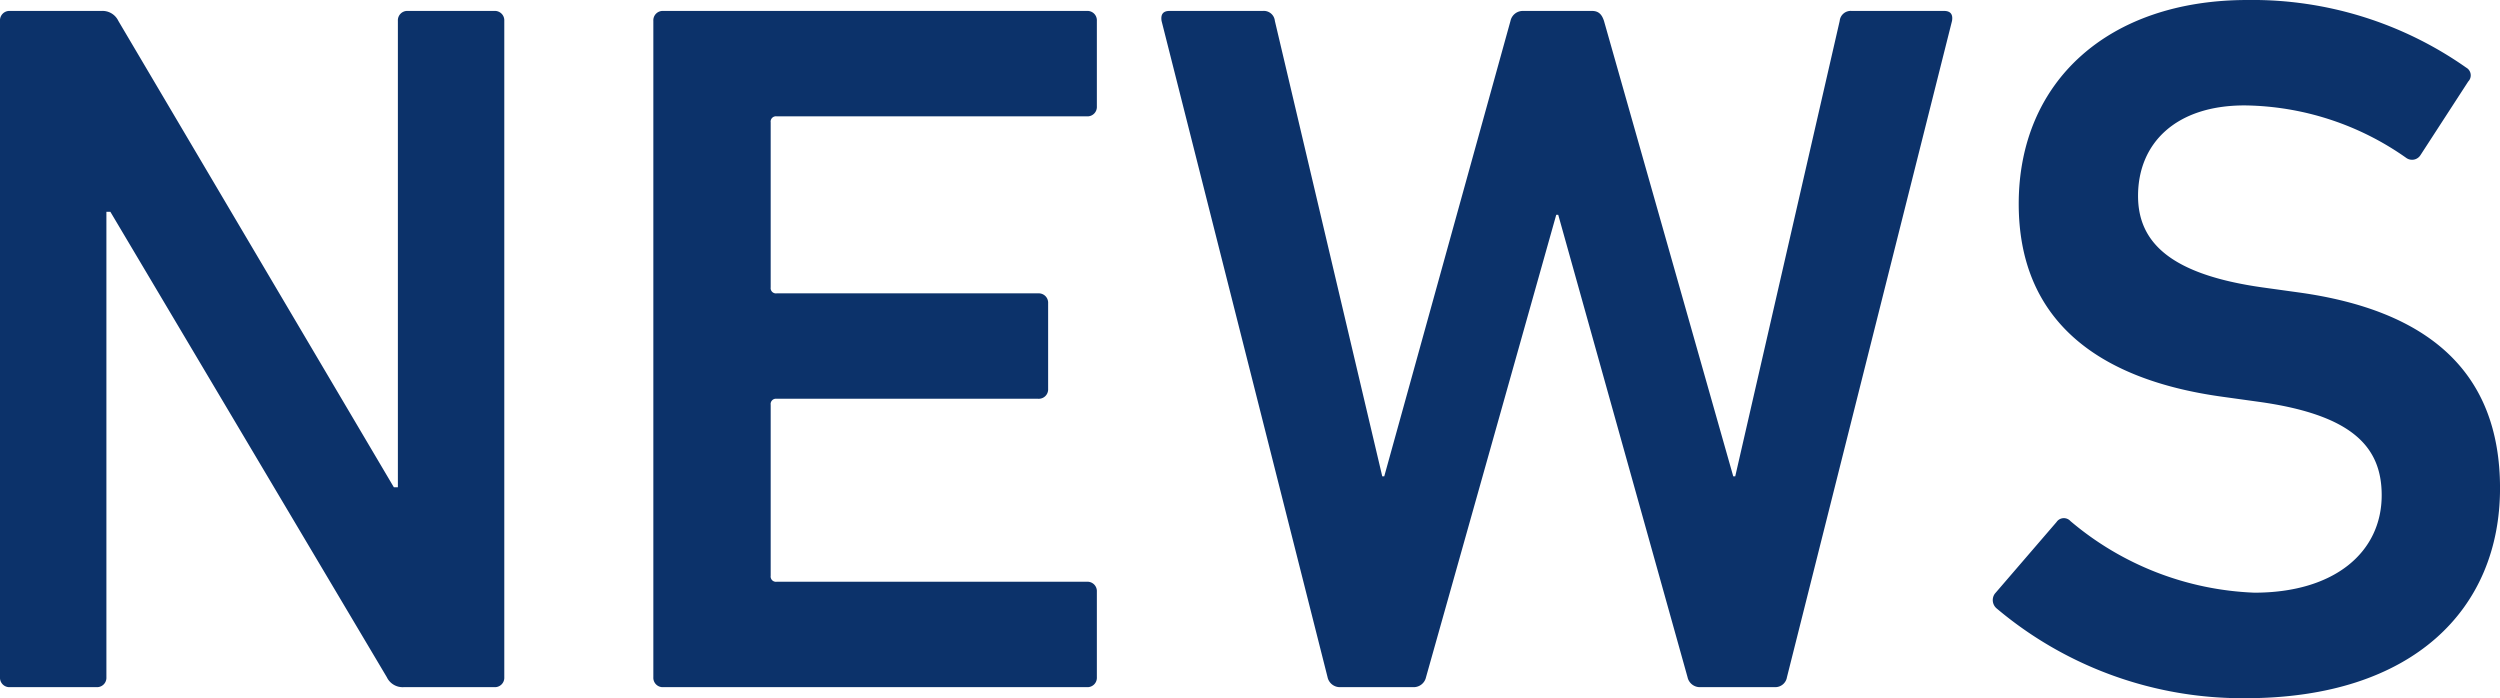 <svg xmlns="http://www.w3.org/2000/svg" width="113.13" height="31.59" viewBox="0 0 113.13 31.59">
  <path id="Path_398" data-name="Path 398" d="M-55.823-.45a.425.425,0,0,0,.45.45h3.915a.425.425,0,0,0,.45-.45V-21.51h.18L-38.318-.45a.792.792,0,0,0,.765.45h4.1a.425.425,0,0,0,.45-.45v-29.7a.425.425,0,0,0-.45-.45h-3.915a.425.425,0,0,0-.45.45V-9.045H-38L-50.468-30.15a.792.792,0,0,0-.765-.45h-4.14a.425.425,0,0,0-.45.45Zm29.565,0a.425.425,0,0,0,.45.45h19.17a.425.425,0,0,0,.45-.45V-4.32a.425.425,0,0,0-.45-.45h-14.04a.239.239,0,0,1-.27-.27v-7.74a.239.239,0,0,1,.27-.27H-8.843a.425.425,0,0,0,.45-.45v-3.87a.425.425,0,0,0-.45-.45H-20.678a.239.239,0,0,1-.27-.27v-7.47a.239.239,0,0,1,.27-.27h14.04a.425.425,0,0,0,.45-.45v-3.87a.425.425,0,0,0-.45-.45h-19.17a.425.425,0,0,0-.45.45ZM24.5,0a.535.535,0,0,0,.54-.45l7.47-29.7c.045-.27-.045-.45-.36-.45H27.967a.5.5,0,0,0-.54.45L22.7-9.54h-.09l-5.85-20.61c-.09-.27-.225-.45-.54-.45h-3.15a.57.57,0,0,0-.54.45L6.817-9.54h-.09L1.867-30.15a.5.5,0,0,0-.54-.45H-2.9c-.315,0-.4.18-.36.45L4.252-.45a.57.57,0,0,0,.54.45H8.167a.57.57,0,0,0,.54-.45L14.6-21.375h.09L20.542-.45a.57.57,0,0,0,.54.45ZM45.788.5c7.6,0,11.52-4.05,11.52-9.5,0-5.265-3.24-8.055-9.135-8.865l-1.62-.225c-4.14-.585-5.625-2.025-5.625-4.14,0-2.385,1.71-4.095,4.815-4.095a12.918,12.918,0,0,1,7.335,2.385.45.45,0,0,0,.63-.135l2.16-3.33a.4.4,0,0,0-.09-.63,16.815,16.815,0,0,0-9.9-3.06c-6.3,0-10.35,3.69-10.35,9.225,0,5.085,3.33,7.92,9.225,8.73l1.62.225c4.23.585,5.58,2.025,5.58,4.23,0,2.565-2.115,4.41-5.76,4.41a13.687,13.687,0,0,1-8.325-3.24.4.4,0,0,0-.63.045l-2.79,3.24a.494.494,0,0,0,.09.675A17.257,17.257,0,0,0,45.788.5Z" transform="translate(55.823 31.095)" fill="#0c326a"/>
</svg>
